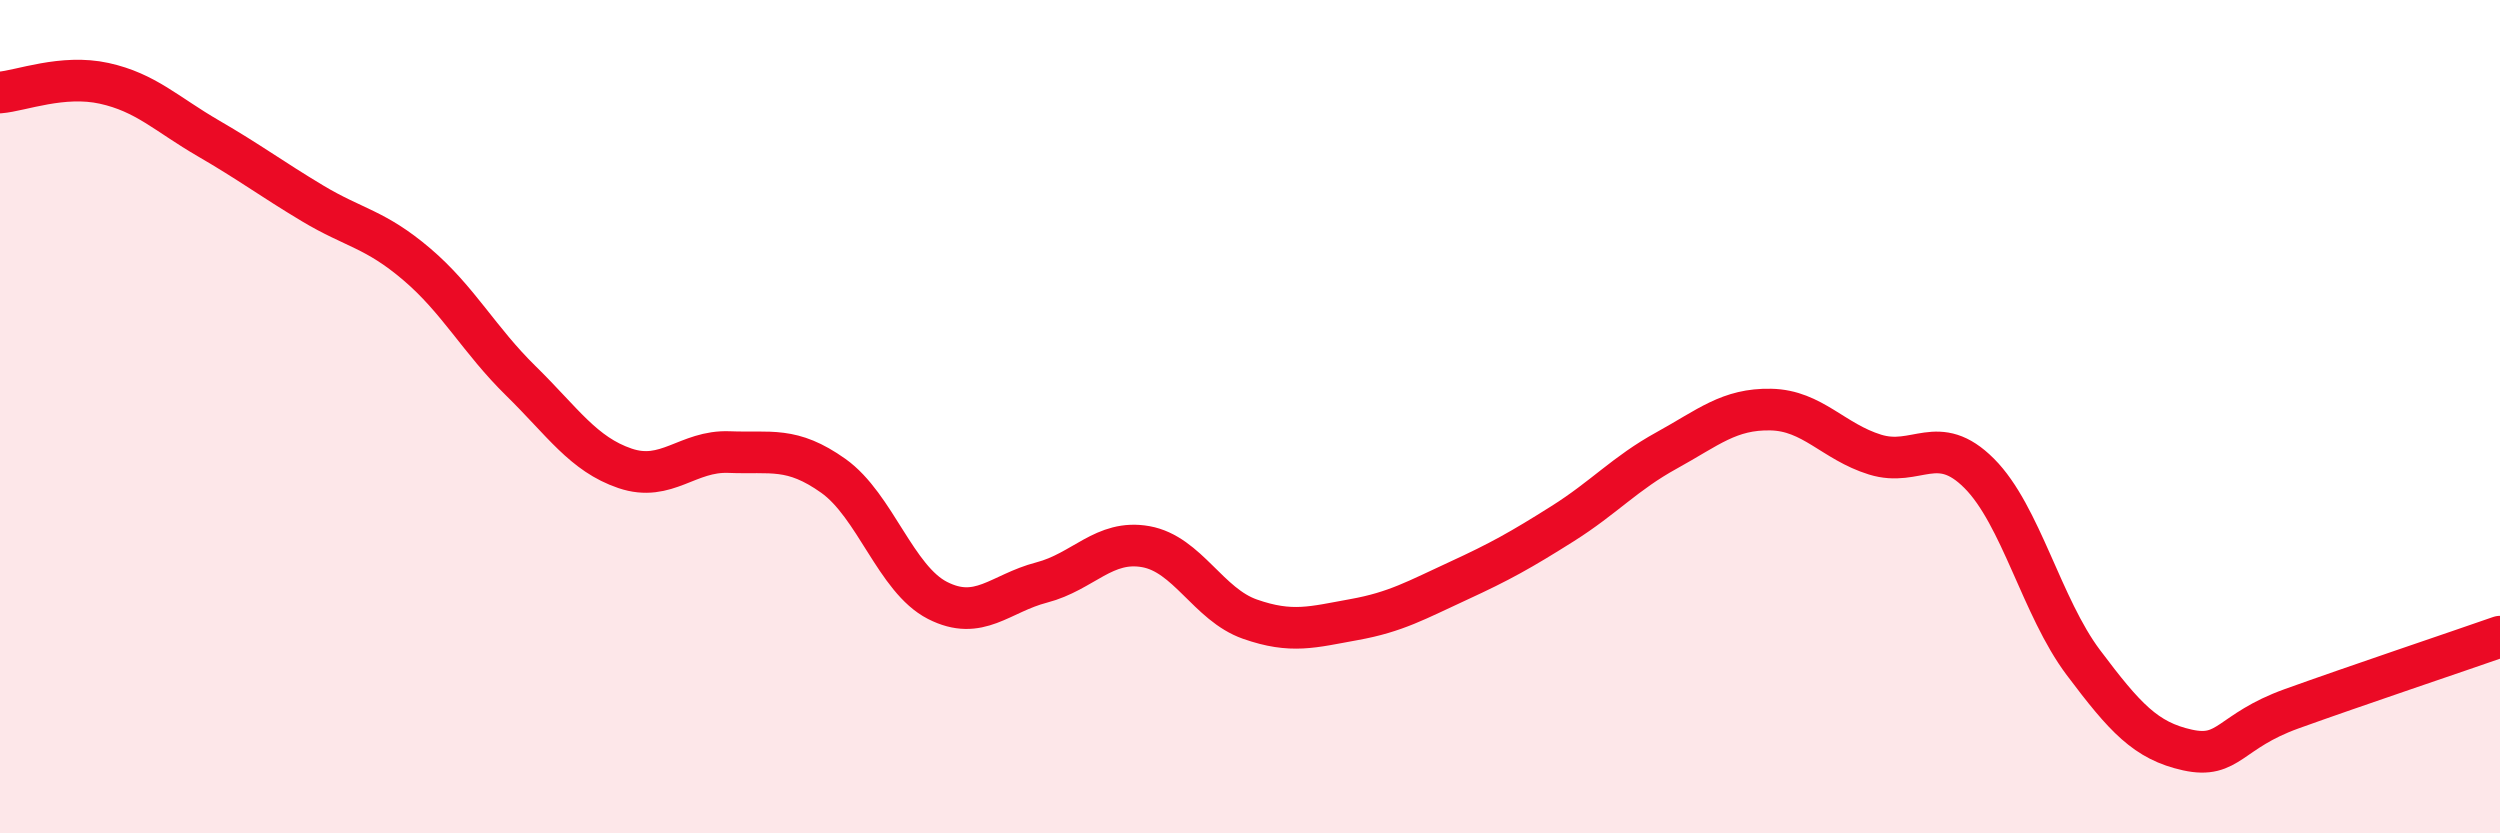 
    <svg width="60" height="20" viewBox="0 0 60 20" xmlns="http://www.w3.org/2000/svg">
      <path
        d="M 0,2.22 C 0.5,2.18 1.5,1.78 2.5,2 C 3.5,2.22 4,2.74 5,3.32 C 6,3.9 6.5,4.28 7.5,4.88 C 8.5,5.48 9,5.49 10,6.34 C 11,7.19 11.5,8.16 12.5,9.14 C 13.5,10.12 14,10.9 15,11.24 C 16,11.58 16.5,10.81 17.5,10.85 C 18.5,10.89 19,10.71 20,11.42 C 21,12.13 21.5,13.9 22.5,14.41 C 23.5,14.92 24,14.24 25,13.98 C 26,13.72 26.5,12.94 27.5,13.12 C 28.5,13.3 29,14.51 30,14.86 C 31,15.21 31.5,15.05 32.5,14.87 C 33.5,14.69 34,14.4 35,13.94 C 36,13.48 36.5,13.2 37.5,12.57 C 38.5,11.94 39,11.36 40,10.81 C 41,10.26 41.5,9.81 42.5,9.83 C 43.5,9.85 44,10.6 45,10.91 C 46,11.22 46.5,10.36 47.5,11.36 C 48.5,12.36 49,14.57 50,15.9 C 51,17.23 51.5,17.78 52.5,18 C 53.5,18.22 53.5,17.55 55,17.01 C 56.5,16.47 59,15.63 60,15.28L60 20L0 20Z"
        fill="#EB0A25"
        opacity="0.1"
        stroke-linecap="round"
        stroke-linejoin="round"
      />
      <path
        d="M 0,2.22 C 0.5,2.18 1.5,1.78 2.5,2 C 3.5,2.22 4,2.74 5,3.32 C 6,3.9 6.5,4.28 7.5,4.88 C 8.5,5.48 9,5.49 10,6.34 C 11,7.19 11.5,8.16 12.5,9.14 C 13.5,10.12 14,10.9 15,11.24 C 16,11.58 16.5,10.81 17.5,10.85 C 18.5,10.89 19,10.71 20,11.42 C 21,12.13 21.5,13.9 22.5,14.41 C 23.5,14.92 24,14.24 25,13.98 C 26,13.72 26.5,12.94 27.5,13.12 C 28.5,13.3 29,14.51 30,14.86 C 31,15.21 31.5,15.05 32.5,14.87 C 33.5,14.69 34,14.4 35,13.94 C 36,13.48 36.5,13.2 37.5,12.57 C 38.5,11.94 39,11.36 40,10.81 C 41,10.26 41.5,9.81 42.5,9.83 C 43.5,9.85 44,10.6 45,10.91 C 46,11.22 46.5,10.36 47.5,11.36 C 48.5,12.36 49,14.57 50,15.9 C 51,17.23 51.5,17.78 52.5,18 C 53.5,18.22 53.5,17.55 55,17.01 C 56.5,16.47 59,15.63 60,15.28"
        stroke="#EB0A25"
        stroke-width="1"
        fill="none"
        stroke-linecap="round"
        stroke-linejoin="round"
      />
    </svg>
  